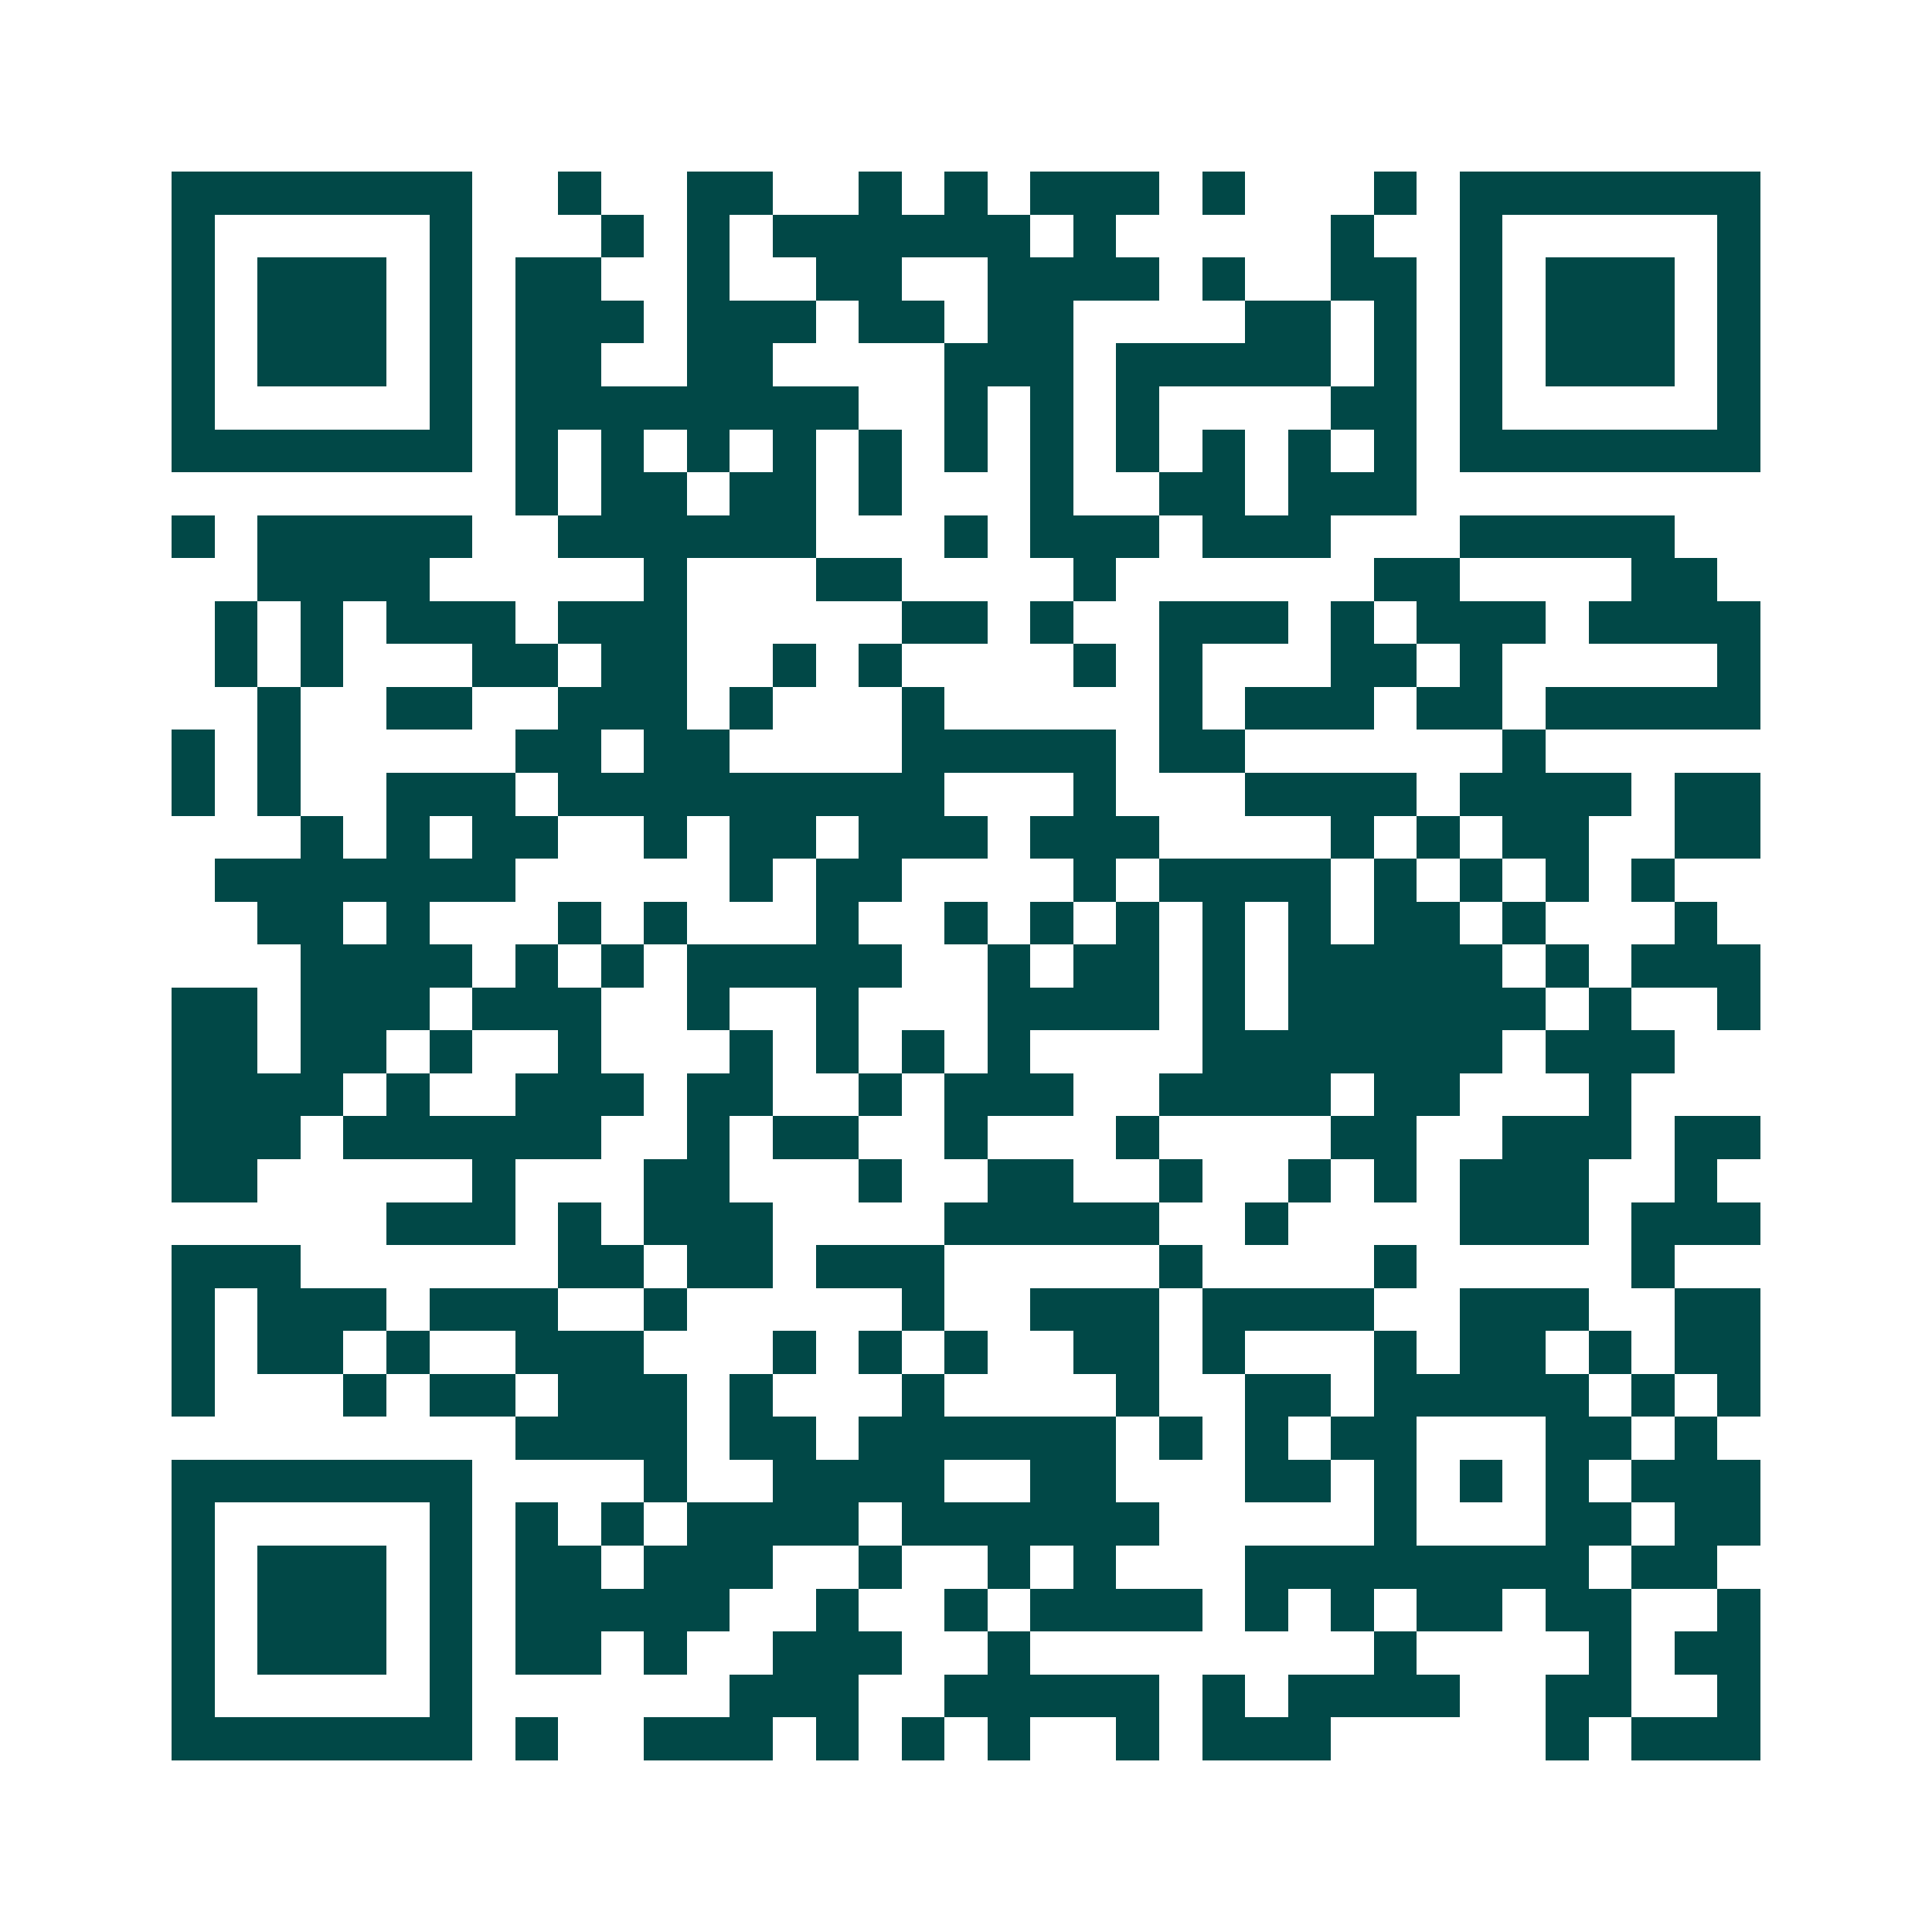<svg xmlns="http://www.w3.org/2000/svg" width="200" height="200" viewBox="0 0 45 45" shape-rendering="crispEdges"><path fill="#ffffff" d="M0 0h45v45H0z"/><path stroke="#014847" d="M4 4.5h7m2 0h1m2 0h2m2 0h1m1 0h1m1 0h3m1 0h1m3 0h1m1 0h7M4 5.5h1m5 0h1m3 0h1m1 0h1m1 0h6m1 0h1m5 0h1m2 0h1m5 0h1M4 6.5h1m1 0h3m1 0h1m1 0h2m2 0h1m2 0h2m2 0h4m1 0h1m2 0h2m1 0h1m1 0h3m1 0h1M4 7.5h1m1 0h3m1 0h1m1 0h3m1 0h3m1 0h2m1 0h2m4 0h2m1 0h1m1 0h1m1 0h3m1 0h1M4 8.5h1m1 0h3m1 0h1m1 0h2m2 0h2m4 0h3m1 0h5m1 0h1m1 0h1m1 0h3m1 0h1M4 9.5h1m5 0h1m1 0h8m2 0h1m1 0h1m1 0h1m4 0h2m1 0h1m5 0h1M4 10.5h7m1 0h1m1 0h1m1 0h1m1 0h1m1 0h1m1 0h1m1 0h1m1 0h1m1 0h1m1 0h1m1 0h1m1 0h7M12 11.5h1m1 0h2m1 0h2m1 0h1m3 0h1m2 0h2m1 0h3M4 12.5h1m1 0h5m2 0h6m3 0h1m1 0h3m1 0h3m3 0h5M6 13.5h4m5 0h1m3 0h2m4 0h1m6 0h2m4 0h2M5 14.5h1m1 0h1m1 0h3m1 0h3m5 0h2m1 0h1m2 0h3m1 0h1m1 0h3m1 0h4M5 15.5h1m1 0h1m3 0h2m1 0h2m2 0h1m1 0h1m4 0h1m1 0h1m3 0h2m1 0h1m5 0h1M6 16.5h1m2 0h2m2 0h3m1 0h1m3 0h1m5 0h1m1 0h3m1 0h2m1 0h5M4 17.5h1m1 0h1m5 0h2m1 0h2m4 0h5m1 0h2m6 0h1M4 18.5h1m1 0h1m2 0h3m1 0h9m3 0h1m3 0h4m1 0h4m1 0h2M7 19.5h1m1 0h1m1 0h2m2 0h1m1 0h2m1 0h3m1 0h3m4 0h1m1 0h1m1 0h2m2 0h2M5 20.5h7m5 0h1m1 0h2m4 0h1m1 0h4m1 0h1m1 0h1m1 0h1m1 0h1M6 21.5h2m1 0h1m3 0h1m1 0h1m3 0h1m2 0h1m1 0h1m1 0h1m1 0h1m1 0h1m1 0h2m1 0h1m3 0h1M7 22.5h4m1 0h1m1 0h1m1 0h5m2 0h1m1 0h2m1 0h1m1 0h5m1 0h1m1 0h3M4 23.5h2m1 0h3m1 0h3m2 0h1m2 0h1m3 0h4m1 0h1m1 0h6m1 0h1m2 0h1M4 24.5h2m1 0h2m1 0h1m2 0h1m3 0h1m1 0h1m1 0h1m1 0h1m4 0h7m1 0h3M4 25.5h4m1 0h1m2 0h3m1 0h2m2 0h1m1 0h3m2 0h4m1 0h2m3 0h1M4 26.5h3m1 0h6m2 0h1m1 0h2m2 0h1m3 0h1m4 0h2m2 0h3m1 0h2M4 27.5h2m5 0h1m3 0h2m3 0h1m2 0h2m2 0h1m2 0h1m1 0h1m1 0h3m2 0h1M9 28.5h3m1 0h1m1 0h3m4 0h5m2 0h1m4 0h3m1 0h3M4 29.5h3m6 0h2m1 0h2m1 0h3m5 0h1m4 0h1m5 0h1M4 30.5h1m1 0h3m1 0h3m2 0h1m5 0h1m2 0h3m1 0h4m2 0h3m2 0h2M4 31.5h1m1 0h2m1 0h1m2 0h3m3 0h1m1 0h1m1 0h1m2 0h2m1 0h1m3 0h1m1 0h2m1 0h1m1 0h2M4 32.5h1m3 0h1m1 0h2m1 0h3m1 0h1m3 0h1m4 0h1m2 0h2m1 0h5m1 0h1m1 0h1M12 33.5h4m1 0h2m1 0h6m1 0h1m1 0h1m1 0h2m3 0h2m1 0h1M4 34.5h7m4 0h1m2 0h4m2 0h2m3 0h2m1 0h1m1 0h1m1 0h1m1 0h3M4 35.5h1m5 0h1m1 0h1m1 0h1m1 0h4m1 0h6m5 0h1m3 0h2m1 0h2M4 36.5h1m1 0h3m1 0h1m1 0h2m1 0h3m2 0h1m2 0h1m1 0h1m3 0h8m1 0h2M4 37.5h1m1 0h3m1 0h1m1 0h5m2 0h1m2 0h1m1 0h4m1 0h1m1 0h1m1 0h2m1 0h2m2 0h1M4 38.5h1m1 0h3m1 0h1m1 0h2m1 0h1m2 0h3m2 0h1m8 0h1m4 0h1m1 0h2M4 39.5h1m5 0h1m6 0h3m2 0h5m1 0h1m1 0h4m2 0h2m2 0h1M4 40.5h7m1 0h1m2 0h3m1 0h1m1 0h1m1 0h1m2 0h1m1 0h3m5 0h1m1 0h3"/></svg>

